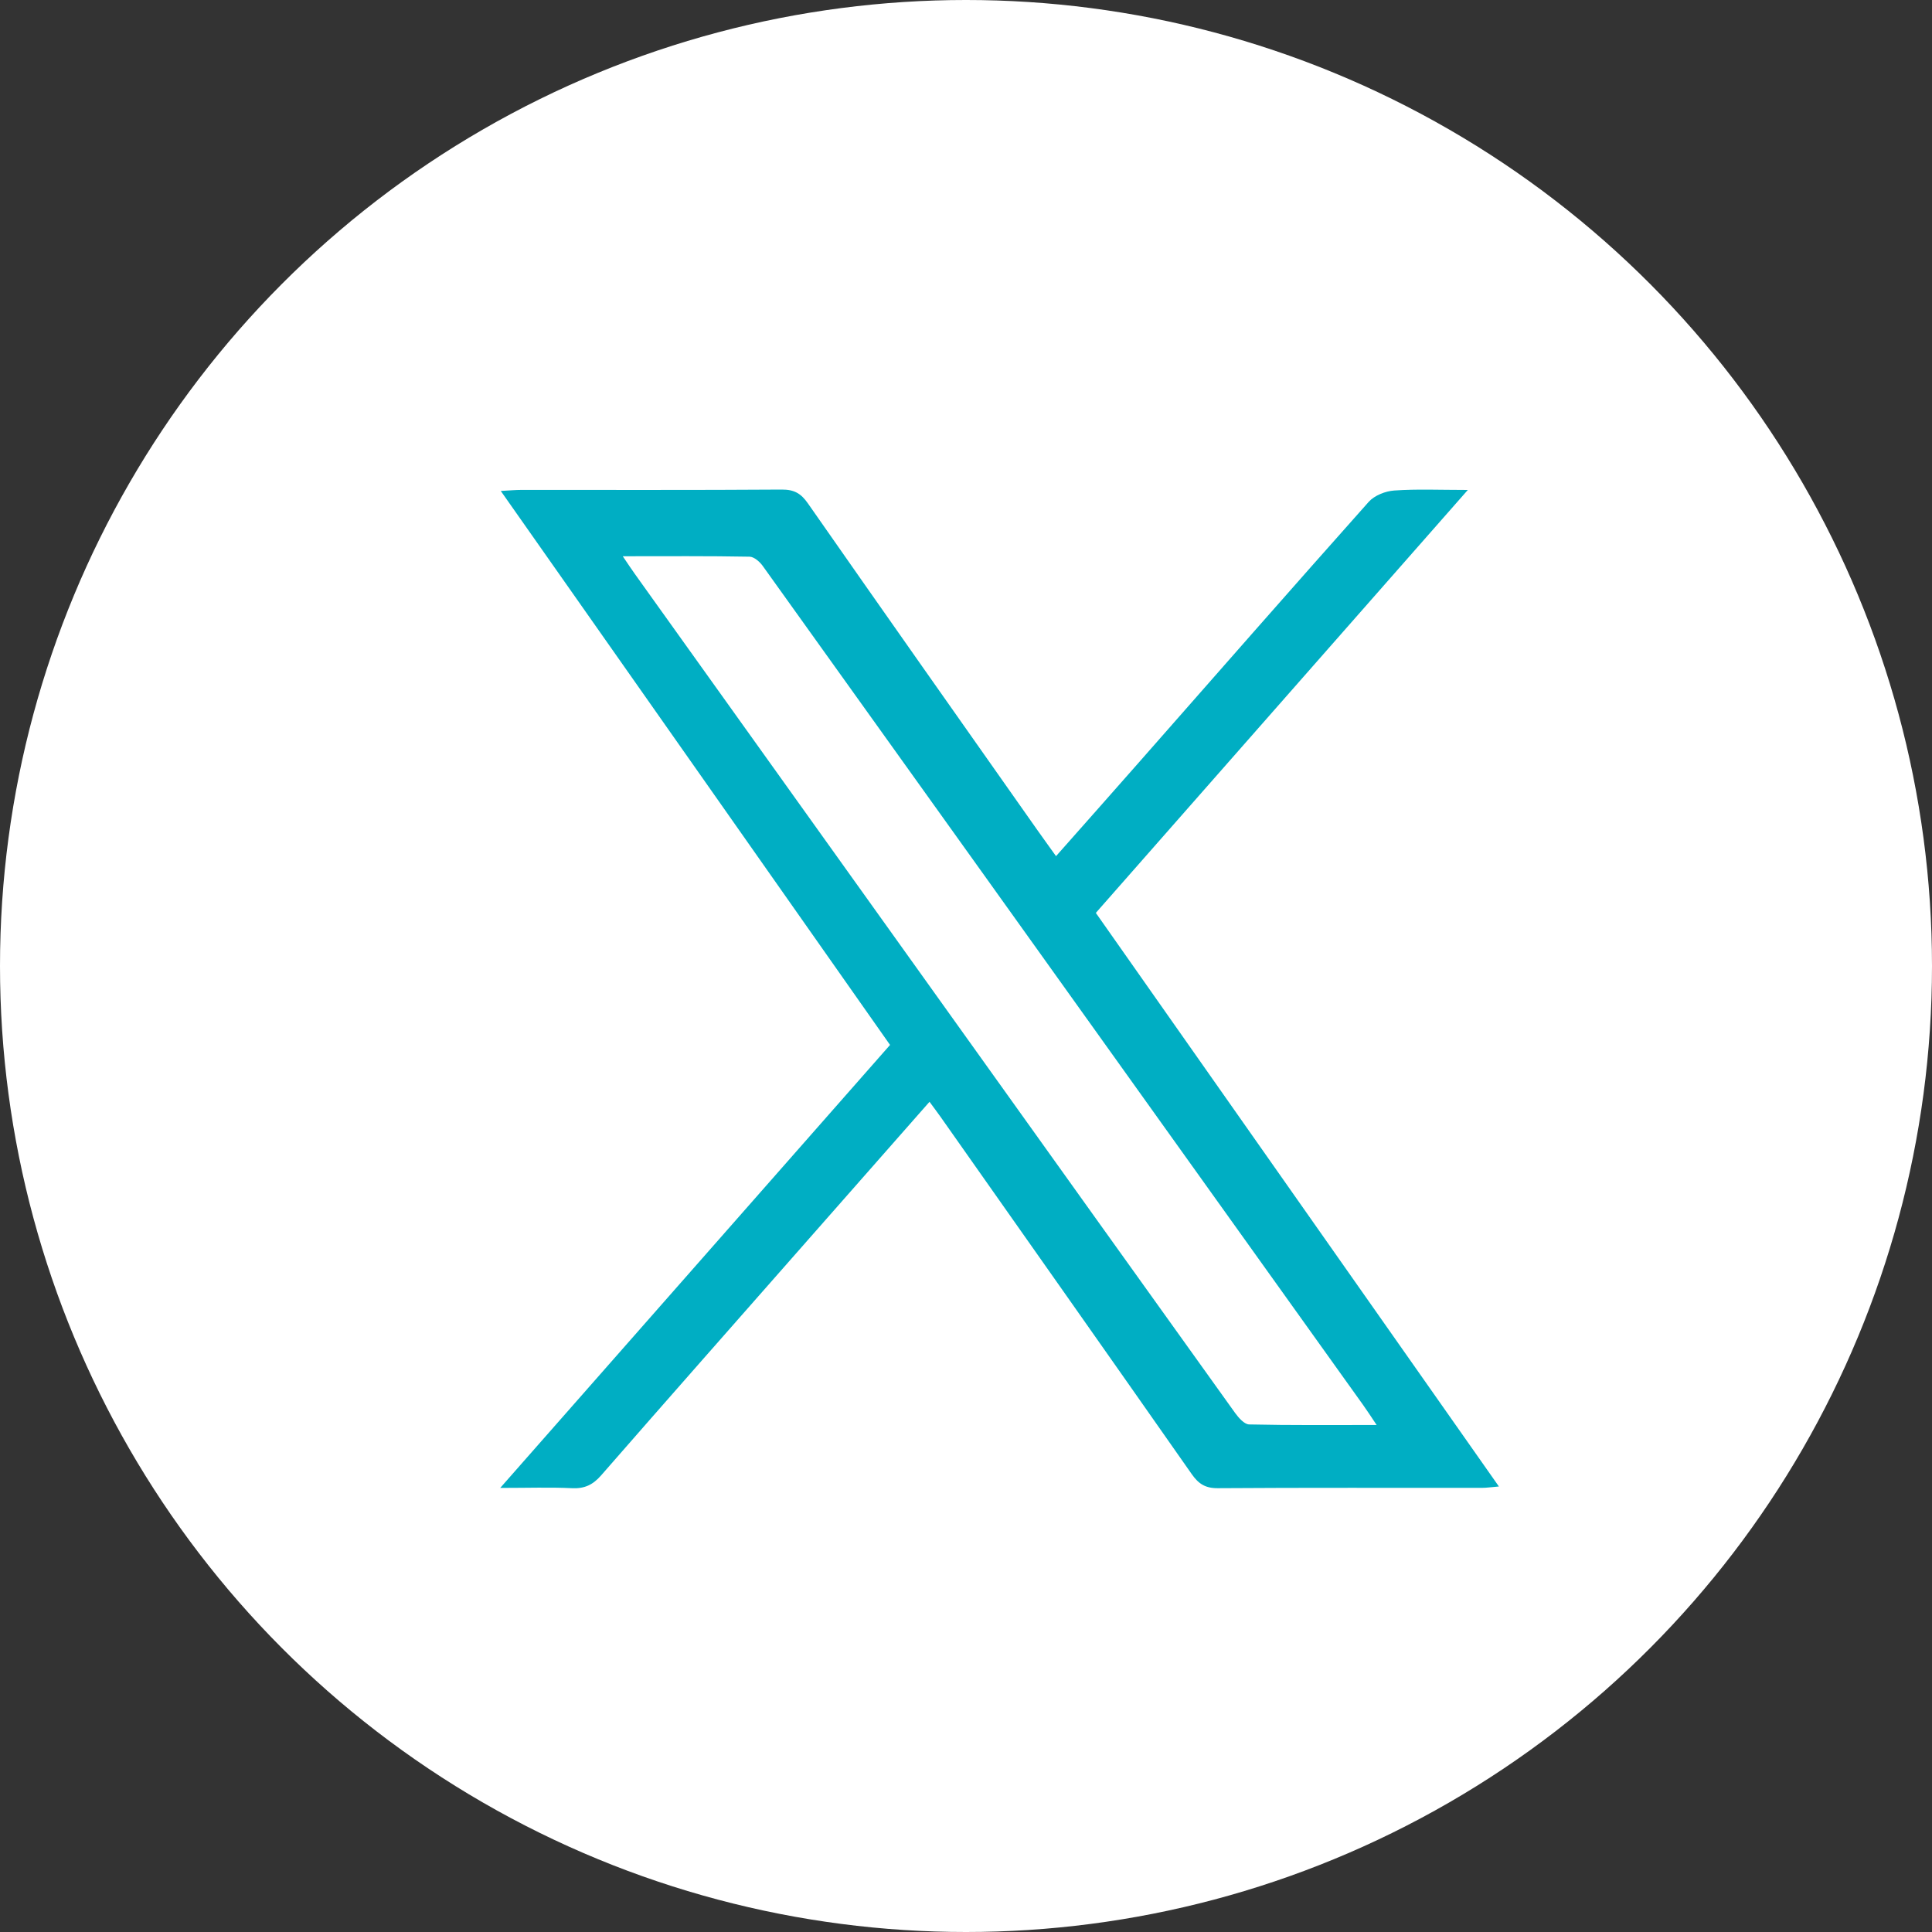<svg width="35" height="35" viewBox="0 0 35 35" fill="none" xmlns="http://www.w3.org/2000/svg">
<rect x="0" y="0" width="35" height="35" fill="#333333" stroke="none"/>
<circle cx="17.5" cy="17.5" r="17.5" fill="white"/>
<path d="M16.839 19.96C16.022 20.889 15.215 21.805 14.409 22.721C13.235 24.056 12.058 25.389 10.889 26.729C10.742 26.897 10.592 26.971 10.363 26.96C9.964 26.941 9.563 26.955 9.062 26.955C11.443 24.25 13.771 21.605 16.124 18.93C13.785 15.6 11.444 12.269 9.072 8.894C9.239 8.885 9.342 8.875 9.446 8.875C11.019 8.874 12.592 8.88 14.166 8.869C14.389 8.868 14.512 8.941 14.635 9.118C16.011 11.089 17.395 13.053 18.779 15.018C18.889 15.175 19.002 15.329 19.131 15.51C19.626 14.95 20.108 14.408 20.587 13.863C21.988 12.271 23.385 10.675 24.796 9.091C24.899 8.976 25.098 8.897 25.258 8.886C25.666 8.857 26.077 8.876 26.591 8.876C24.314 11.466 22.092 13.991 19.852 16.538C22.279 19.991 24.702 23.439 27.154 26.929C27.022 26.94 26.934 26.954 26.845 26.954C25.249 26.955 23.655 26.949 22.059 26.96C21.832 26.961 21.711 26.878 21.59 26.706C20.076 24.544 18.556 22.388 17.037 20.23C16.977 20.145 16.914 20.062 16.839 19.96H16.839ZM11.282 10.077C11.384 10.227 11.442 10.316 11.504 10.402C13.442 13.113 15.382 15.824 17.321 18.535C19.005 20.889 20.687 23.244 22.375 25.597C22.438 25.684 22.542 25.803 22.629 25.805C23.382 25.822 24.134 25.815 24.939 25.815C24.834 25.658 24.766 25.553 24.693 25.451C23.749 24.13 22.804 22.81 21.859 21.489C19.181 17.745 16.503 13.999 13.821 10.257C13.766 10.179 13.662 10.086 13.578 10.085C12.833 10.071 12.088 10.077 11.282 10.077H11.282Z" fill="#00AEC3"/>
</svg>
